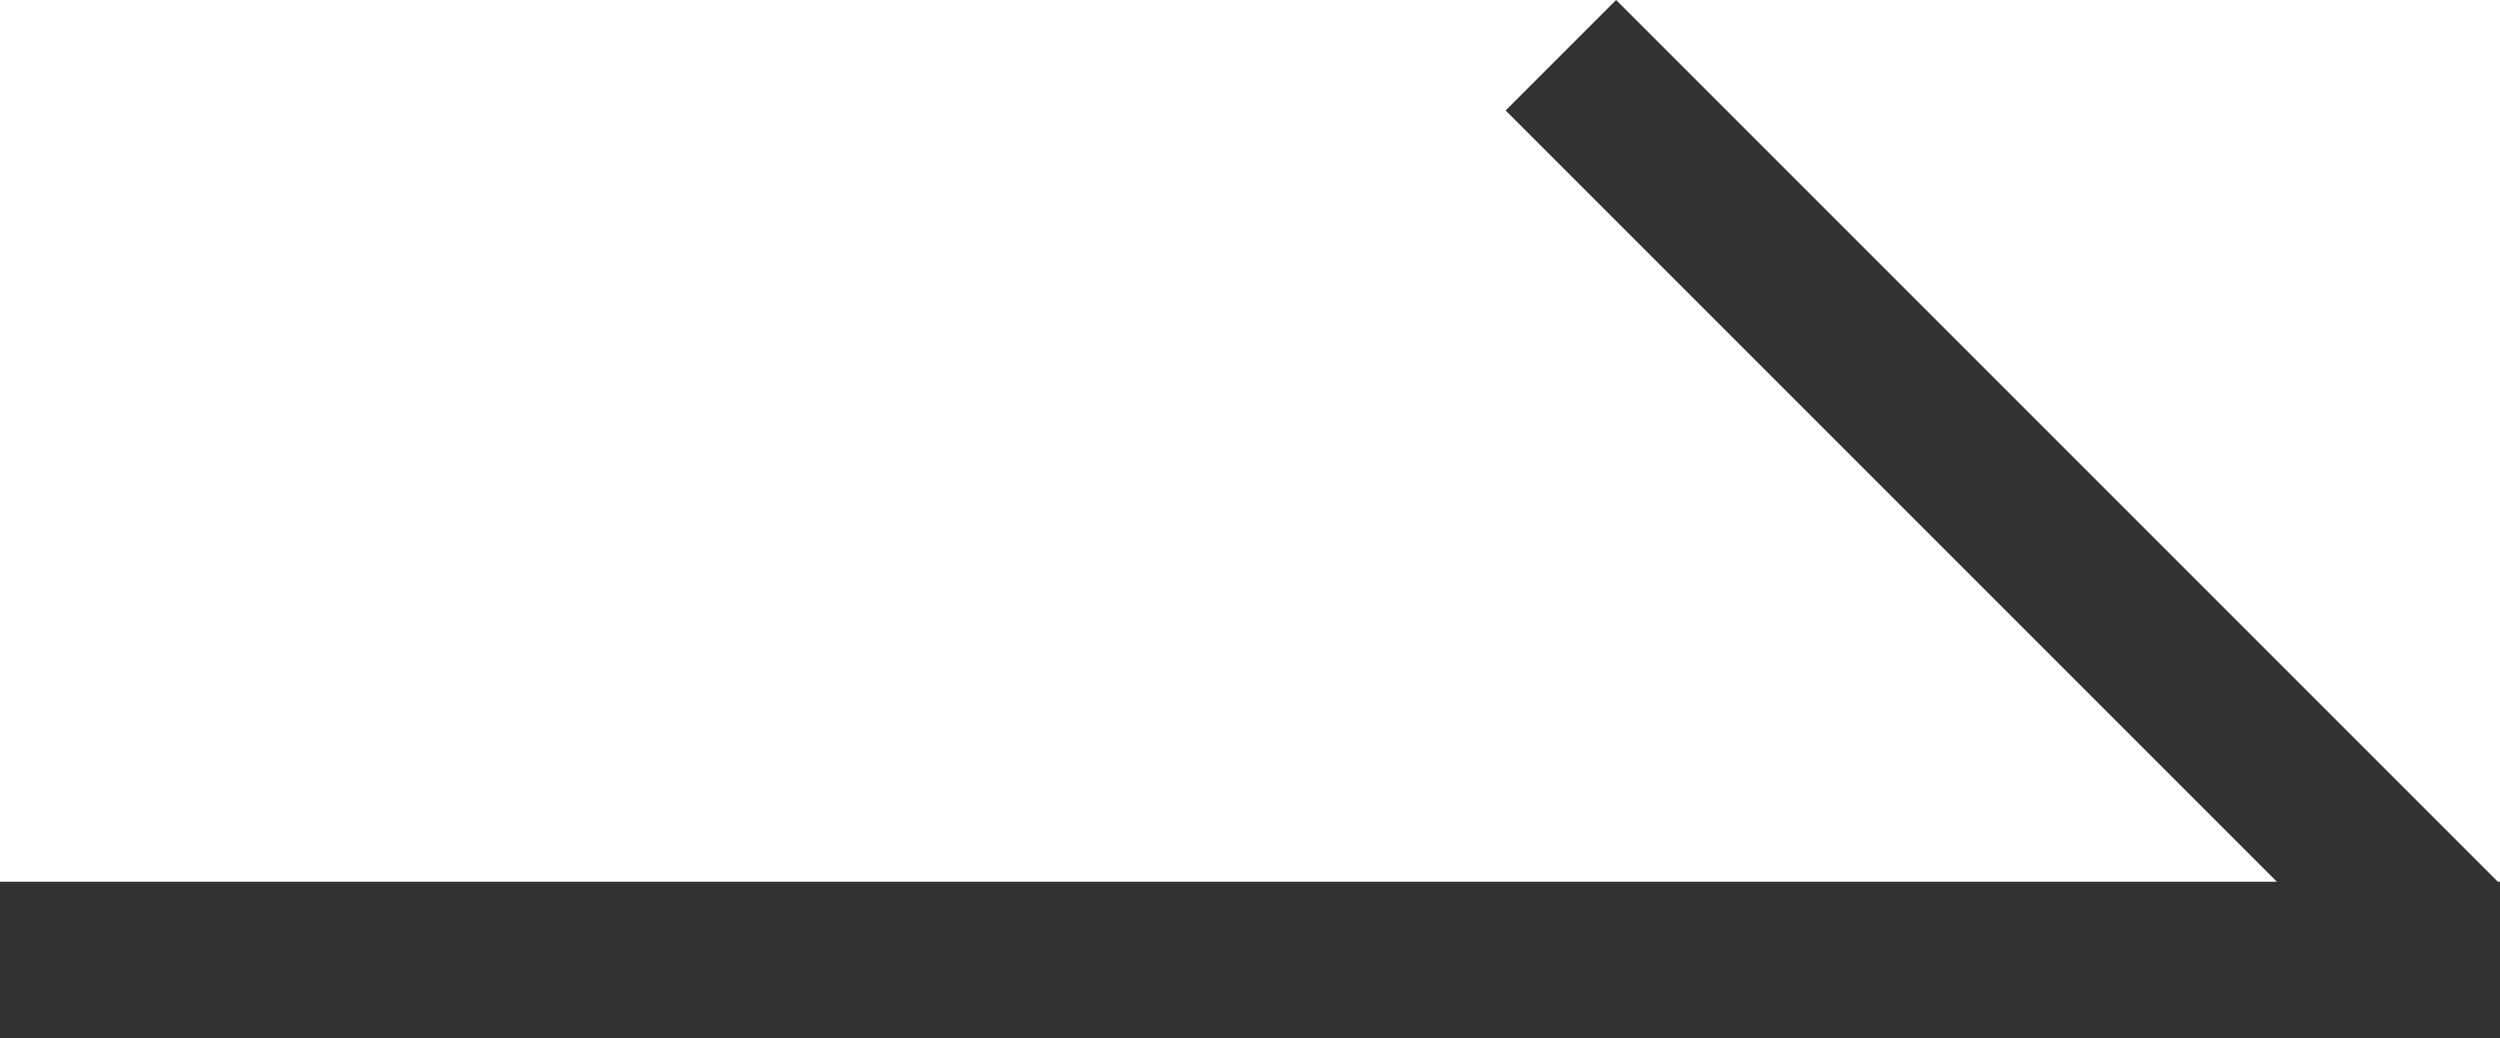 <svg xmlns="http://www.w3.org/2000/svg" width="16" height="6.643" viewBox="0 0 16 6.643">
  <path id="パス_6" data-name="パス 6" d="M2070,6.643v-1h14.572L2079.636.707l.707-.707,5.643,5.643H2086v1Z" transform="translate(-2070)" fill="#333232"/>
</svg>
